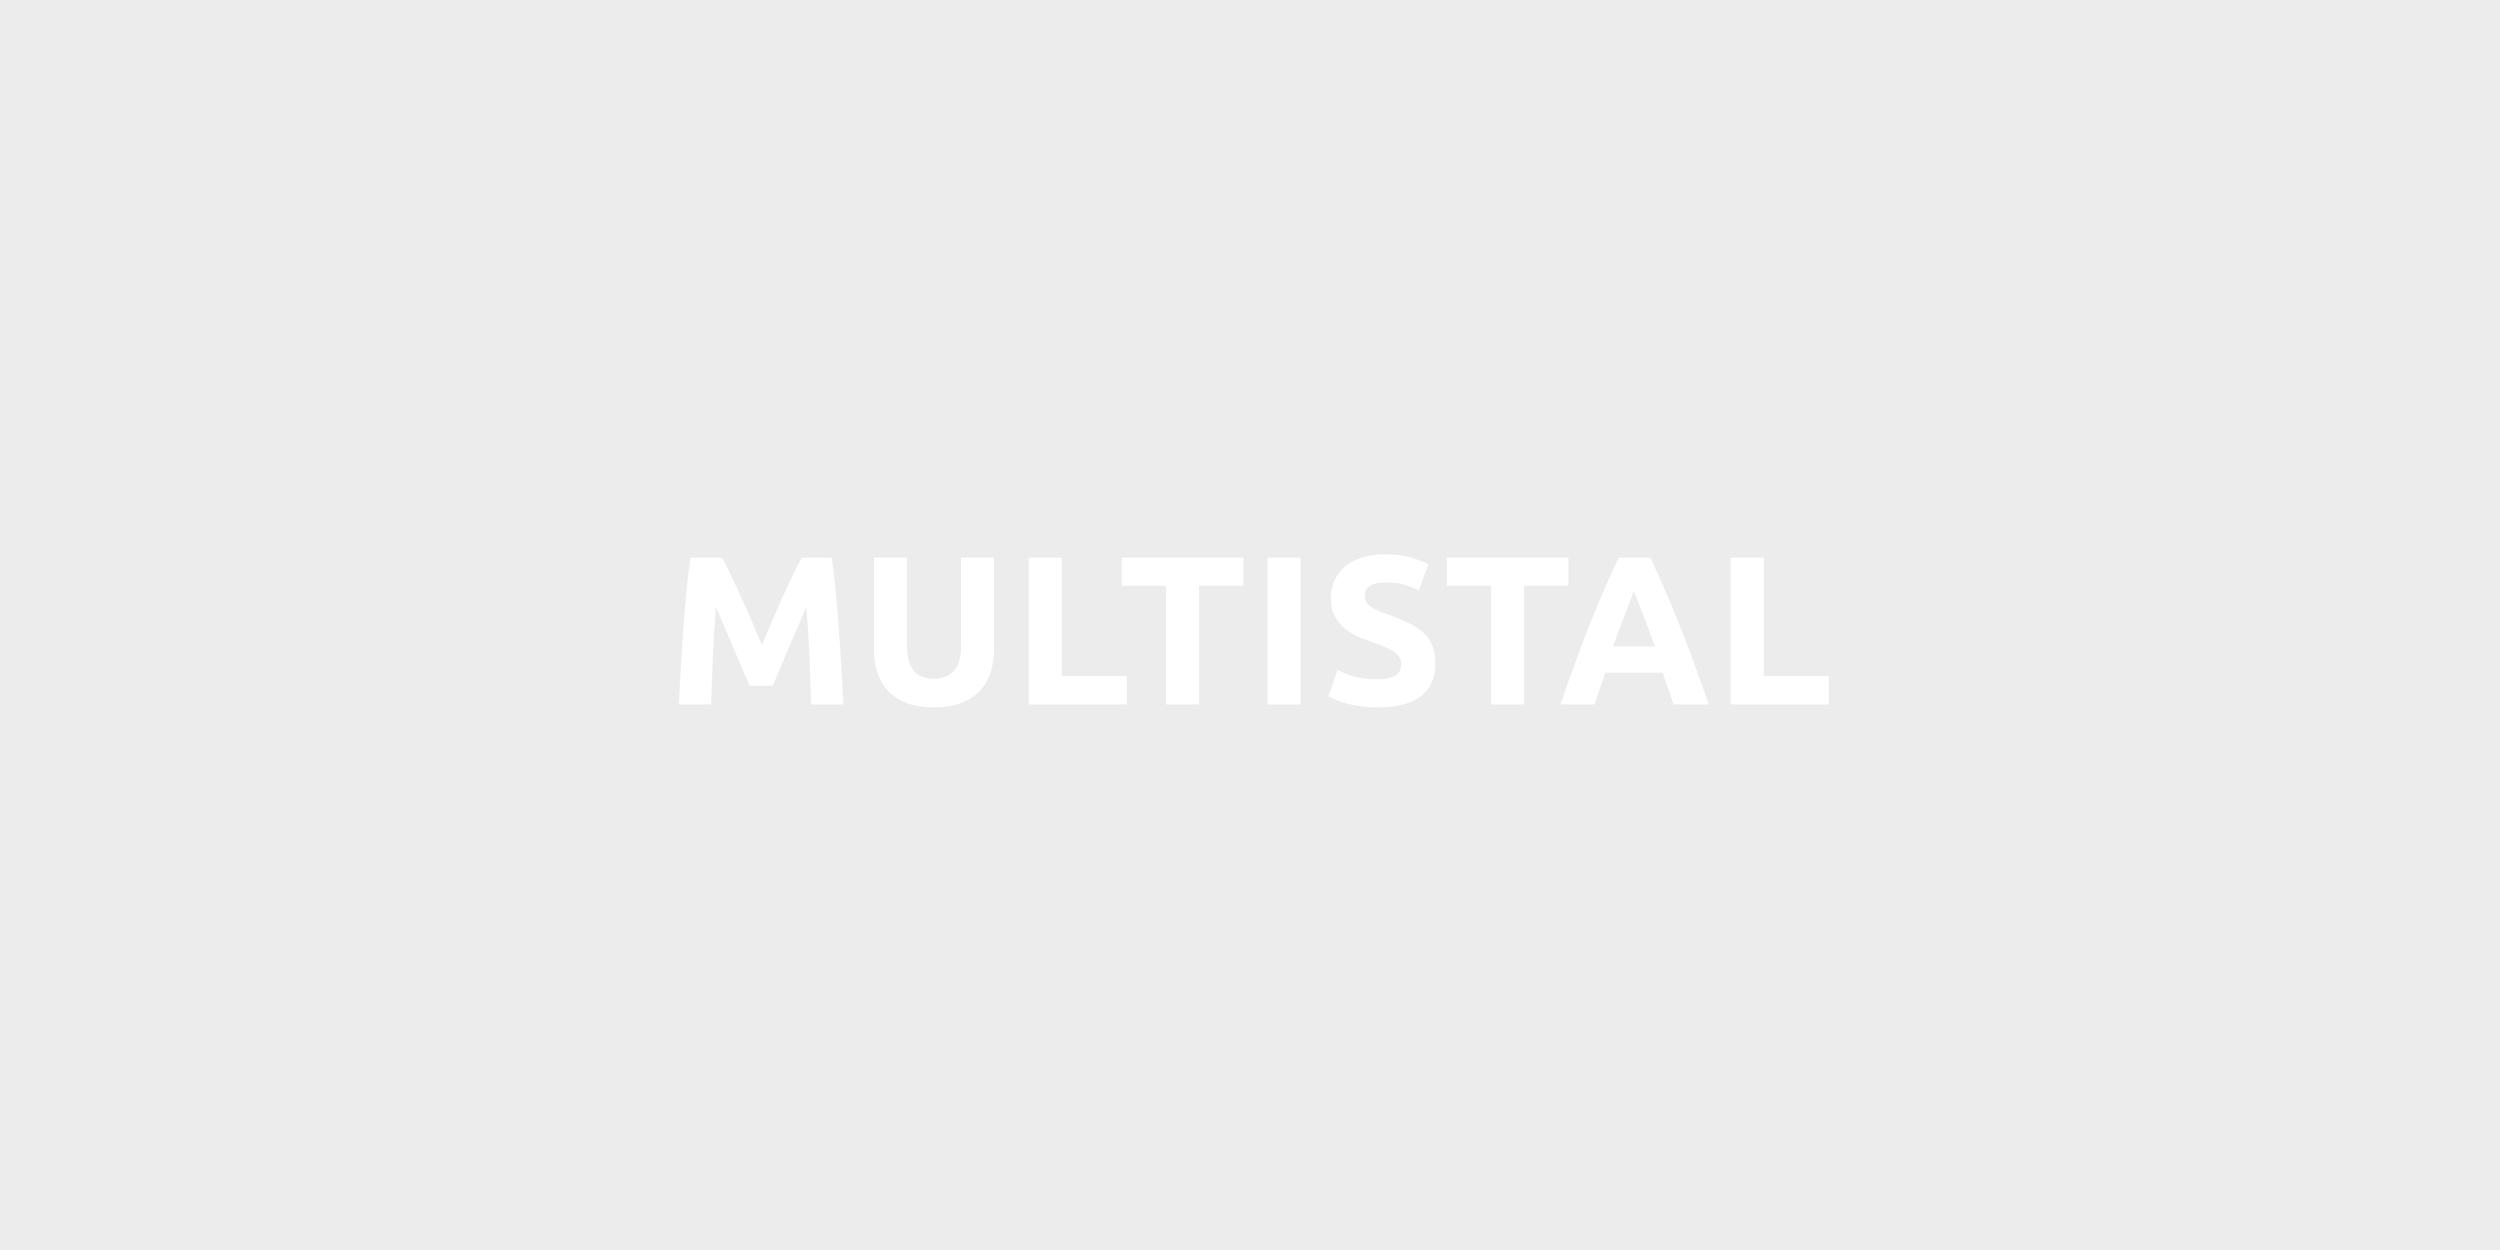 <svg width="1700" height="850" viewBox="0 0 1700 850" fill="none" xmlns="http://www.w3.org/2000/svg">
<rect width="1700" height="850" fill="#ECECEC"/>
<path d="M491.016 379.208C492.744 382.376 494.712 386.312 496.92 391.016C499.224 395.624 501.576 400.664 503.976 406.136C506.472 411.512 508.92 417.032 511.32 422.696C513.72 428.36 515.976 433.688 518.088 438.68C520.2 433.688 522.456 428.36 524.856 422.696C527.256 417.032 529.656 411.512 532.056 406.136C534.552 400.664 536.904 395.624 539.112 391.016C541.416 386.312 543.432 382.376 545.16 379.208H565.608C566.568 385.832 567.432 393.272 568.2 401.528C569.064 409.688 569.784 418.232 570.36 427.16C571.032 435.992 571.608 444.872 572.088 453.8C572.664 462.728 573.144 471.128 573.528 479H551.64C551.352 469.304 550.968 458.744 550.488 447.32C550.008 435.896 549.288 424.376 548.328 412.76C546.6 416.792 544.68 421.256 542.568 426.152C540.456 431.048 538.344 435.944 536.232 440.84C534.216 445.736 532.248 450.44 530.328 454.952C528.408 459.368 526.776 463.16 525.432 466.328H509.736C508.392 463.16 506.76 459.368 504.84 454.952C502.92 450.44 500.904 445.736 498.792 440.84C496.776 435.944 494.712 431.048 492.6 426.152C490.488 421.256 488.568 416.792 486.84 412.76C485.88 424.376 485.16 435.896 484.68 447.32C484.2 458.744 483.816 469.304 483.528 479H461.64C462.024 471.128 462.456 462.728 462.936 453.8C463.512 444.872 464.088 435.992 464.664 427.16C465.336 418.232 466.056 409.688 466.824 401.528C467.688 393.272 468.6 385.832 469.56 379.208H491.016ZM634.778 481.016C627.77 481.016 621.722 480.056 616.634 478.136C611.546 476.12 607.322 473.384 603.962 469.928C600.698 466.376 598.25 462.2 596.618 457.4C595.082 452.504 594.314 447.128 594.314 441.272V379.208H616.778V439.4C616.778 443.432 617.21 446.888 618.074 449.768C619.034 452.552 620.282 454.856 621.818 456.68C623.45 458.408 625.37 459.656 627.578 460.424C629.882 461.192 632.378 461.576 635.066 461.576C640.538 461.576 644.954 459.896 648.314 456.536C651.77 453.176 653.498 447.464 653.498 439.4V379.208H675.962V441.272C675.962 447.128 675.146 452.504 673.514 457.4C671.882 462.296 669.386 466.52 666.026 470.072C662.666 473.528 658.394 476.216 653.21 478.136C648.026 480.056 641.882 481.016 634.778 481.016ZM766.239 459.704V479H699.567V379.208H722.031V459.704H766.239ZM845.474 379.208V398.36H815.378V479H792.914V398.36H762.818V379.208H845.474ZM861.911 379.208H884.375V479H861.911V379.208ZM936.689 461.864C939.857 461.864 942.449 461.624 944.465 461.144C946.577 460.568 948.257 459.848 949.505 458.984C950.753 458.024 951.617 456.92 952.097 455.672C952.577 454.424 952.817 453.032 952.817 451.496C952.817 448.232 951.281 445.544 948.209 443.432C945.137 441.224 939.857 438.872 932.369 436.376C929.105 435.224 925.841 433.928 922.577 432.488C919.313 430.952 916.385 429.08 913.793 426.872C911.201 424.568 909.089 421.832 907.457 418.664C905.825 415.4 905.009 411.464 905.009 406.856C905.009 402.248 905.873 398.12 907.601 394.472C909.329 390.728 911.777 387.56 914.945 384.968C918.113 382.376 921.953 380.408 926.465 379.064C930.977 377.624 936.065 376.904 941.729 376.904C948.449 376.904 954.257 377.624 959.153 379.064C964.049 380.504 968.081 382.088 971.249 383.816L964.769 401.528C961.985 400.088 958.865 398.84 955.409 397.784C952.049 396.632 947.969 396.056 943.169 396.056C937.793 396.056 933.905 396.824 931.505 398.36C929.201 399.8 928.049 402.056 928.049 405.128C928.049 406.952 928.481 408.488 929.345 409.736C930.209 410.984 931.409 412.136 932.945 413.192C934.577 414.152 936.401 415.064 938.417 415.928C940.529 416.696 942.833 417.512 945.329 418.376C950.513 420.296 955.025 422.216 958.865 424.136C962.705 425.96 965.873 428.12 968.369 430.616C970.961 433.112 972.881 436.04 974.129 439.4C975.377 442.76 976.001 446.84 976.001 451.64C976.001 460.952 972.737 468.2 966.209 473.384C959.681 478.472 949.841 481.016 936.689 481.016C932.273 481.016 928.289 480.728 924.737 480.152C921.185 479.672 918.017 479.048 915.233 478.28C912.545 477.512 910.193 476.696 908.177 475.832C906.257 474.968 904.625 474.152 903.281 473.384L909.617 455.528C912.593 457.16 916.241 458.648 920.561 459.992C924.977 461.24 930.353 461.864 936.689 461.864ZM1066.49 379.208V398.36H1036.39V479H1013.93V398.36H983.833V379.208H1066.49ZM1137.93 479C1136.87 475.544 1135.67 471.992 1134.33 468.344C1133.08 464.696 1131.83 461.048 1130.59 457.4H1091.71C1090.46 461.048 1089.16 464.696 1087.82 468.344C1086.57 471.992 1085.42 475.544 1084.36 479H1061.03C1064.78 468.248 1068.33 458.312 1071.69 449.192C1075.05 440.072 1078.31 431.48 1081.48 423.416C1084.75 415.352 1087.91 407.72 1090.99 400.52C1094.15 393.224 1097.42 386.12 1100.78 379.208H1122.23C1125.5 386.12 1128.71 393.224 1131.88 400.52C1135.05 407.72 1138.22 415.352 1141.39 423.416C1144.65 431.48 1147.96 440.072 1151.32 449.192C1154.68 458.312 1158.23 468.248 1161.98 479H1137.93ZM1111 401.816C1110.52 403.256 1109.8 405.224 1108.84 407.72C1107.88 410.216 1106.78 413.096 1105.53 416.36C1104.28 419.624 1102.89 423.224 1101.35 427.16C1099.91 431.096 1098.43 435.224 1096.89 439.544H1125.26C1123.72 435.224 1122.23 431.096 1120.79 427.16C1119.35 423.224 1117.96 419.624 1116.62 416.36C1115.37 413.096 1114.27 410.216 1113.31 407.72C1112.35 405.224 1111.58 403.256 1111 401.816ZM1243.57 459.704V479H1176.9V379.208H1199.36V459.704H1243.57Z" fill="white"/>
</svg>
